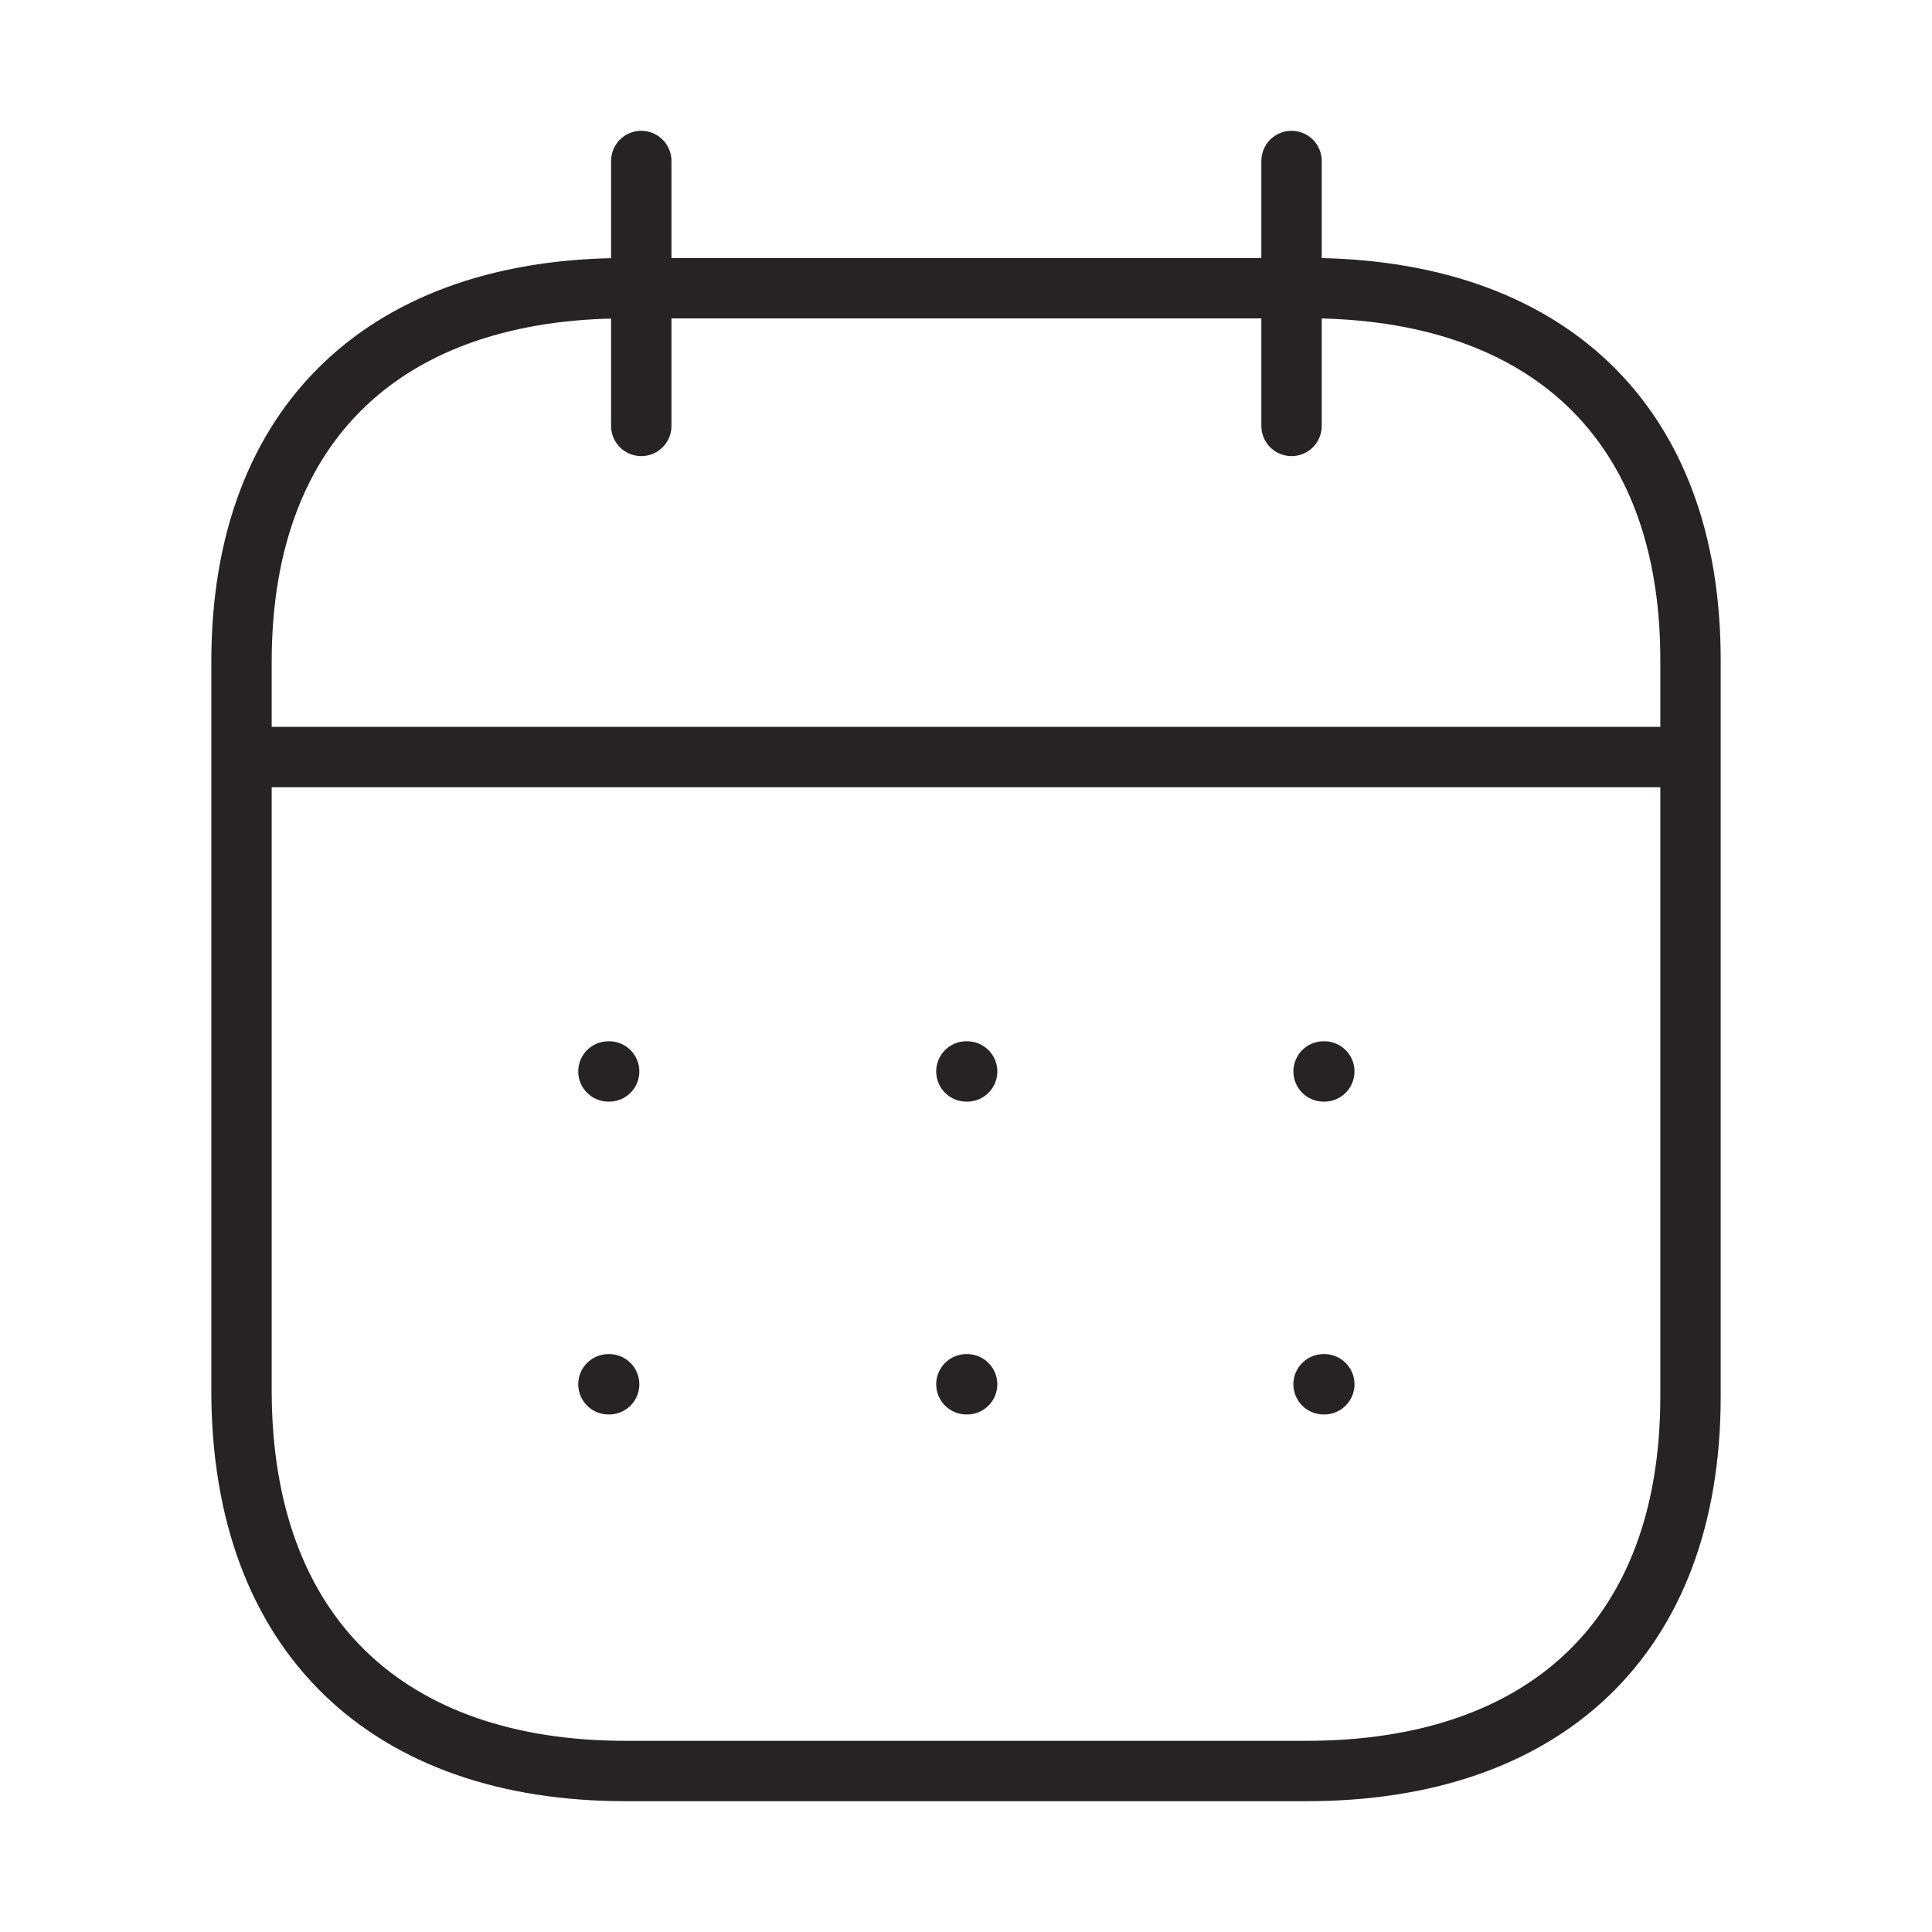 <svg width="112" height="112" viewBox="0 0 112 112" fill="none" xmlns="http://www.w3.org/2000/svg">
<path d="M14.434 43.886H97.613" stroke="#272324" stroke-width="3.5" stroke-linecap="round" stroke-linejoin="round"/>
<path d="M76.729 62.113H76.771" stroke="#272324" stroke-width="3.5" stroke-linecap="round" stroke-linejoin="round"/>
<path d="M56.023 62.113H56.065" stroke="#272324" stroke-width="3.5" stroke-linecap="round" stroke-linejoin="round"/>
<path d="M35.271 62.113H35.313" stroke="#272324" stroke-width="3.5" stroke-linecap="round" stroke-linejoin="round"/>
<path d="M76.729 80.248H76.771" stroke="#272324" stroke-width="3.5" stroke-linecap="round" stroke-linejoin="round"/>
<path d="M56.023 80.248H56.065" stroke="#272324" stroke-width="3.5" stroke-linecap="round" stroke-linejoin="round"/>
<path d="M35.271 80.248H35.313" stroke="#272324" stroke-width="3.5" stroke-linecap="round" stroke-linejoin="round"/>
<path d="M74.872 9.333V24.691" stroke="#272324" stroke-width="3.5" stroke-linecap="round" stroke-linejoin="round"/>
<path d="M37.175 9.333V24.691" stroke="#272324" stroke-width="3.5" stroke-linecap="round" stroke-linejoin="round"/>
<path fill-rule="evenodd" clip-rule="evenodd" d="M75.777 16.707H36.265C22.559 16.707 14 24.332 14 38.365V80.598C14 94.855 22.559 102.667 36.265 102.667H75.735C89.483 102.667 98 94.99 98 80.957V38.369C98.047 24.337 89.525 16.702 75.777 16.702V16.707Z" stroke="#272324" stroke-width="3.5" stroke-linecap="round" stroke-linejoin="round"/>
</svg>